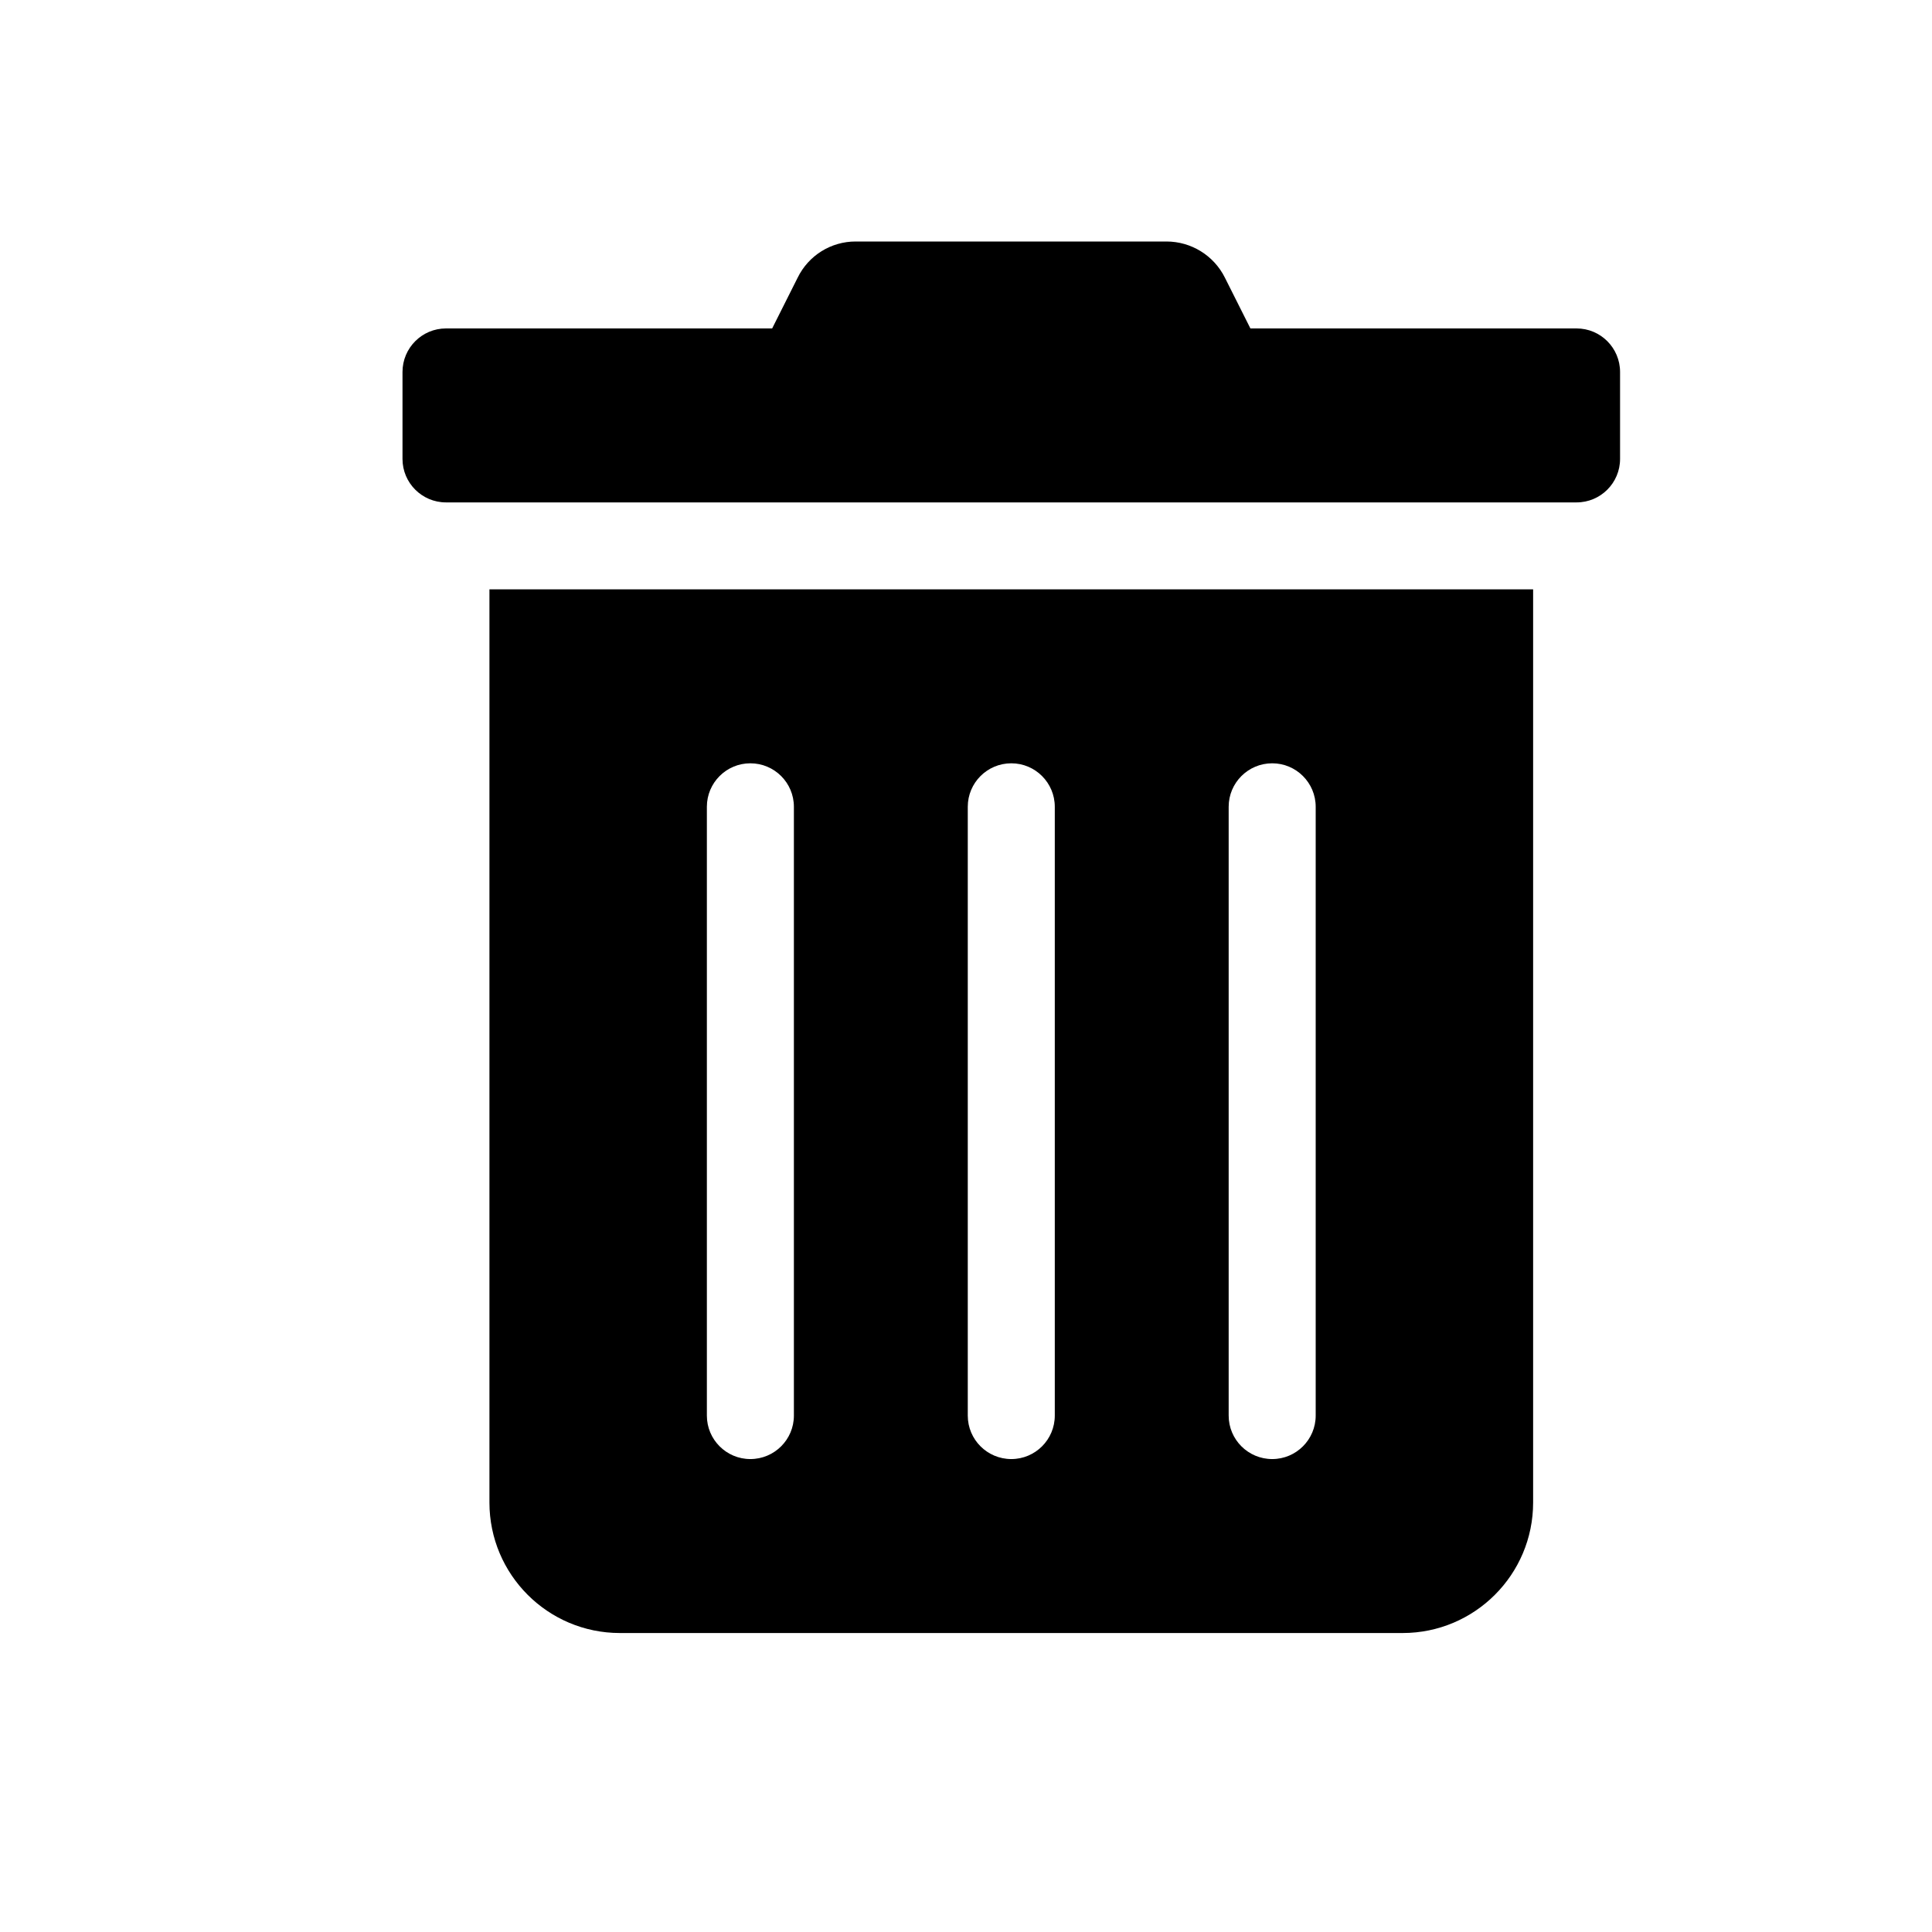 <?xml version="1.0" encoding="utf-8"?>
<svg xmlns="http://www.w3.org/2000/svg" xmlns:xlink="http://www.w3.org/1999/xlink" width="24px" height="24px" viewBox="0 0 24 24" version="1.1">
    <title>icon/trash-alt</title>
    <g id="icon/trash-alt" stroke="none" stroke-width="1" fill="none" fill-rule="evenodd">
        <path d="M6.08,18.665 C6.08,19.56 6.806,20.286 7.701,20.286 L17.424,20.286 C18.319,20.286 19.045,19.56 19.045,18.665 L19.045,7.321 L6.08,7.321 L6.08,18.665 Z M15.263,10.022 C15.263,9.724 15.505,9.482 15.804,9.482 C16.102,9.482 16.344,9.724 16.344,10.022 L16.344,17.585 C16.344,17.883 16.102,18.125 15.804,18.125 C15.505,18.125 15.263,17.883 15.263,17.585 L15.263,10.022 Z M12.022,10.022 C12.022,9.724 12.264,9.482 12.563,9.482 C12.861,9.482 13.103,9.724 13.103,10.022 L13.103,17.585 C13.103,17.883 12.861,18.125 12.563,18.125 C12.264,18.125 12.022,17.883 12.022,17.585 L12.022,10.022 Z M8.781,10.022 C8.781,9.724 9.023,9.482 9.321,9.482 C9.62,9.482 9.862,9.724 9.862,10.022 L9.862,17.585 C9.862,17.883 9.62,18.125 9.321,18.125 C9.023,18.125 8.781,17.883 8.781,17.585 L8.781,10.022 Z M19.585,4.08 L15.533,4.08 L15.216,3.449 C15.079,3.174 14.798,3 14.49,3 L10.631,3 C10.324,2.999 10.044,3.173 9.909,3.449 L9.592,4.08 L5.54,4.08 C5.242,4.08 5,4.322 5,4.621 L5,5.701 C5,5.999 5.242,6.241 5.54,6.241 L19.585,6.241 C19.883,6.241 20.125,5.999 20.125,5.701 L20.125,4.621 C20.125,4.322 19.883,4.08 19.585,4.08 Z" id="trash-alt" fill="#000000"/>
    </g>
</svg>